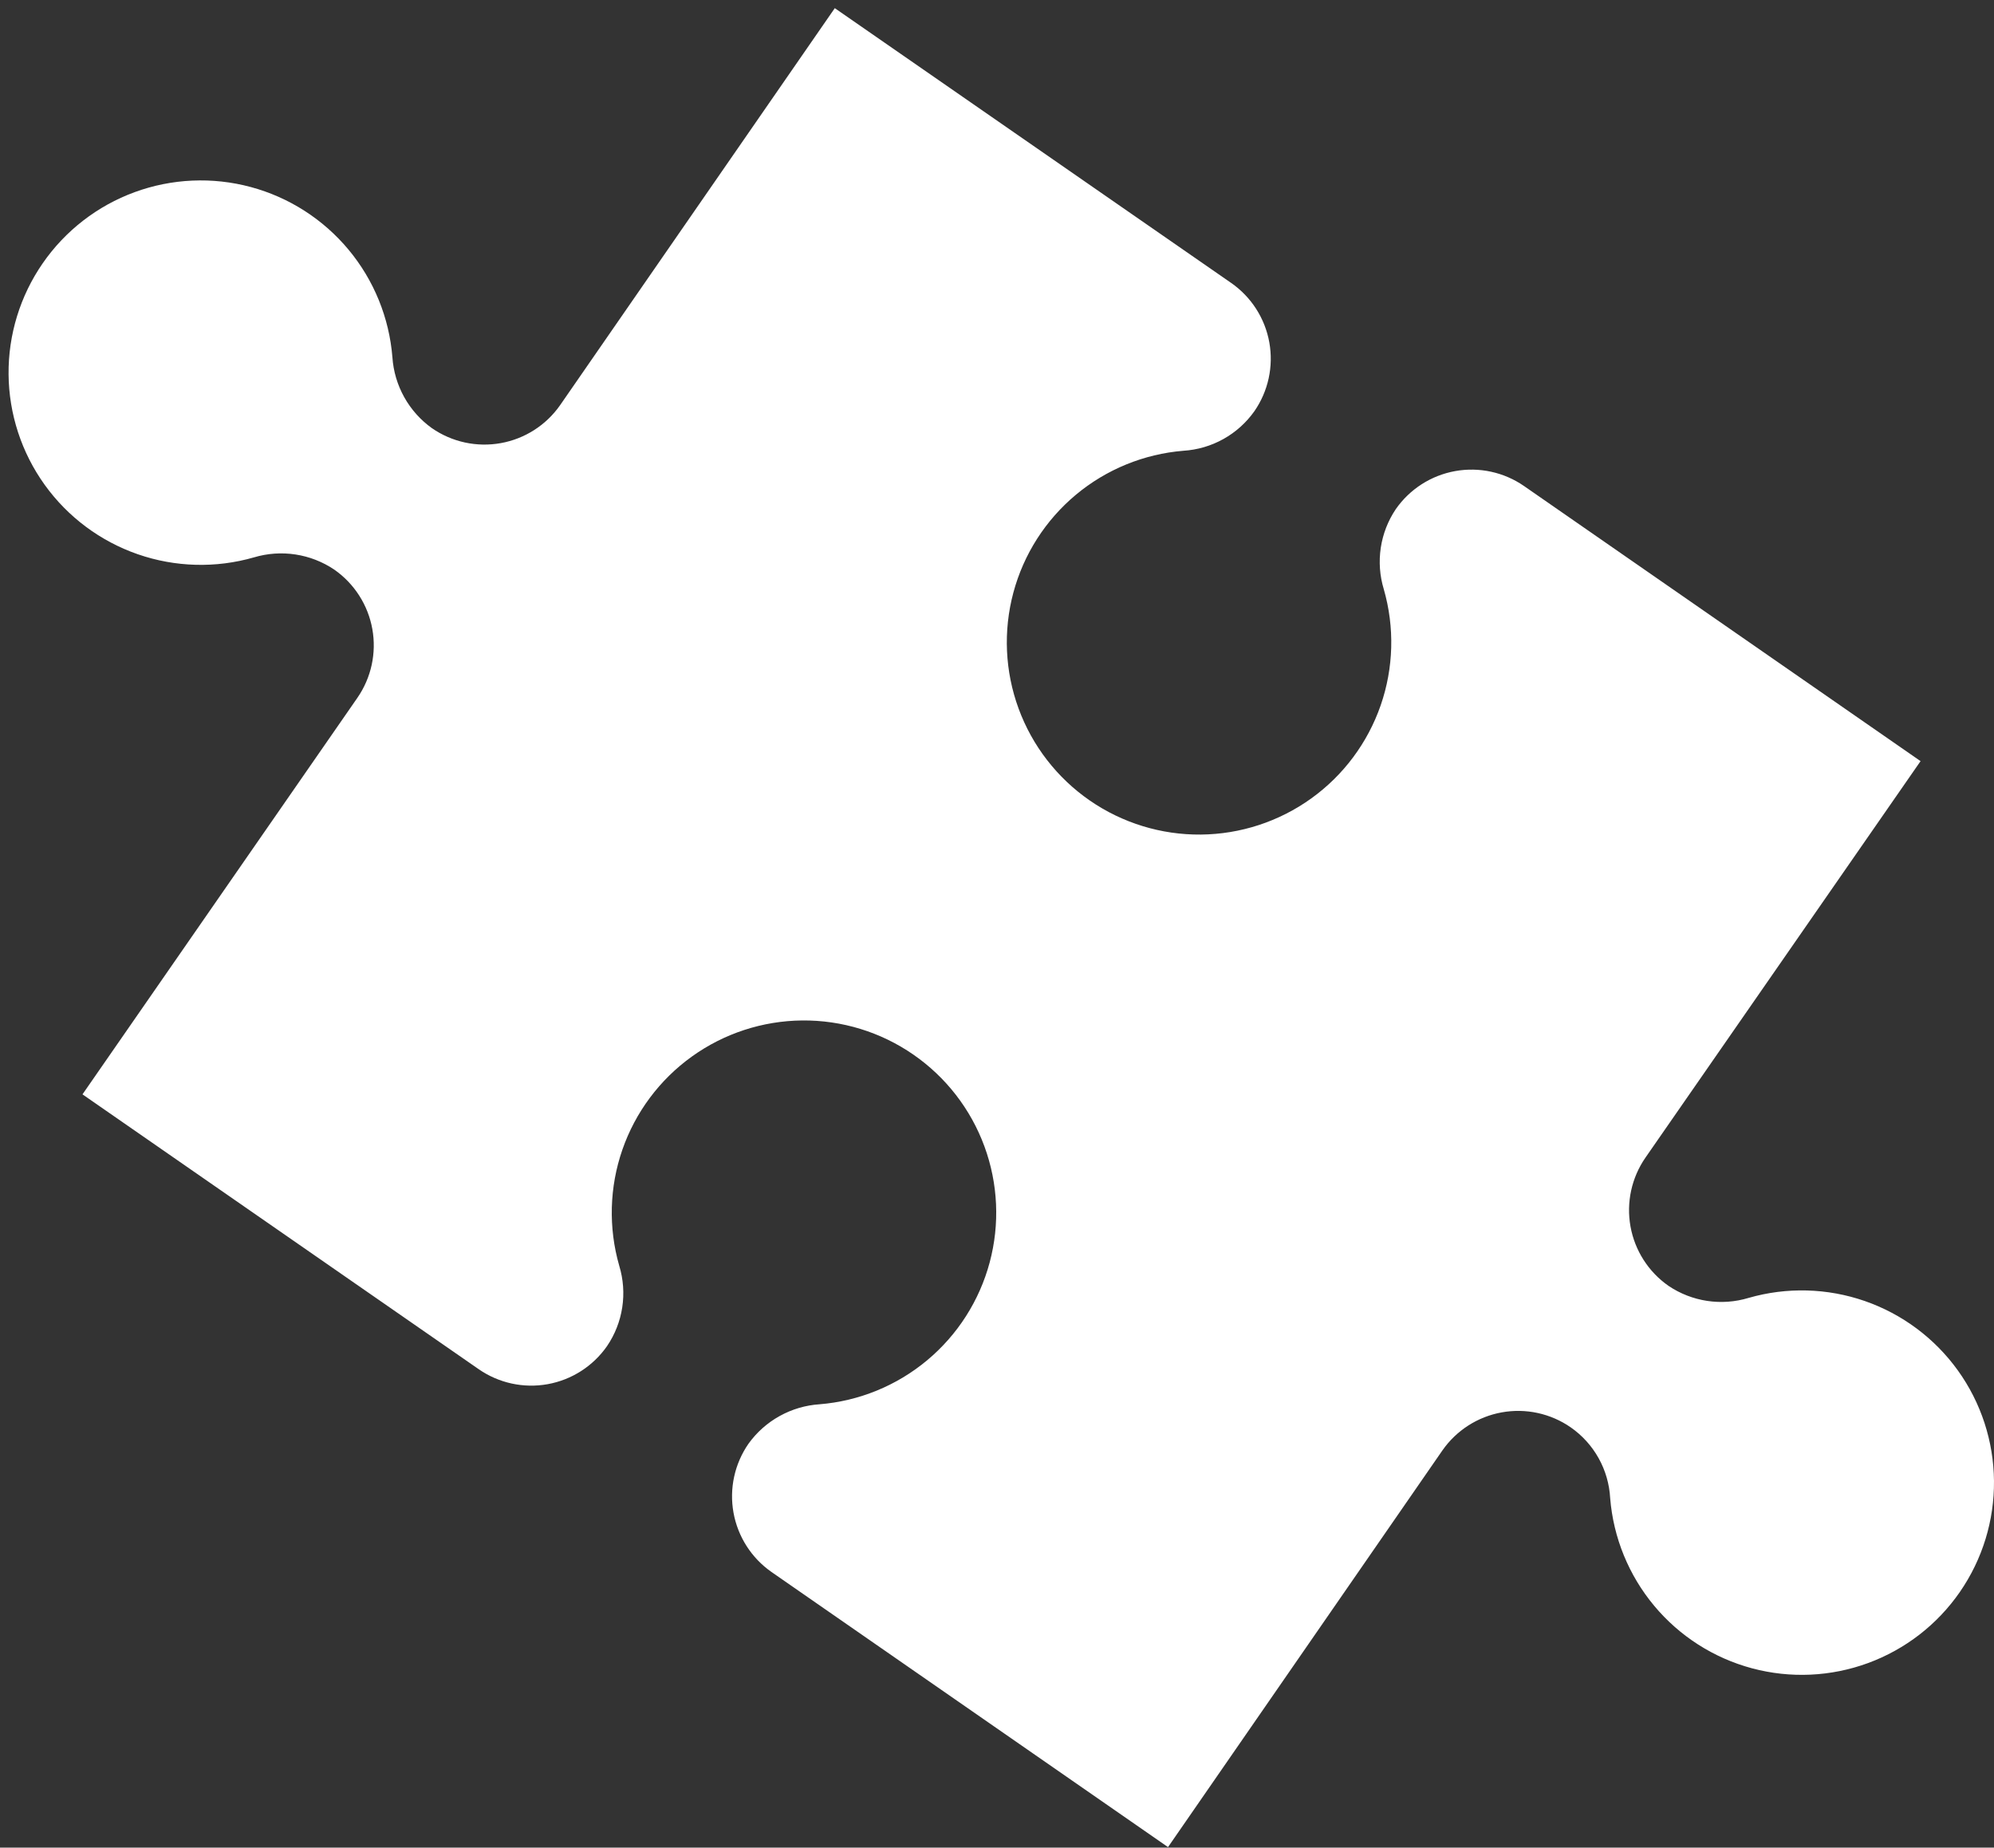 <?xml version="1.0" encoding="UTF-8"?> <svg xmlns="http://www.w3.org/2000/svg" width="218" height="202" viewBox="0 0 218 202" fill="none"><rect x="0" y="0" width="218" height="202" fill="#333333" stroke="none"/> <path d="M91.266 0.892L134.61 30.94C136.802 32.468 138.299 34.803 138.772 37.432C139.244 40.062 138.655 42.772 137.133 44.967V44.967C136.245 46.218 135.089 47.255 133.749 48.001C132.409 48.748 130.919 49.185 129.388 49.282C125.067 49.633 120.961 51.311 117.631 54.087C114.302 56.863 111.912 60.601 110.79 64.788C109.668 68.975 109.868 73.406 111.363 77.475C112.857 81.544 115.574 85.052 119.14 87.517C122.705 89.981 126.946 91.283 131.281 91.244C135.616 91.204 139.832 89.826 143.353 87.296C146.873 84.767 149.525 81.211 150.946 77.115C152.366 73.02 152.485 68.585 151.287 64.419C150.842 62.954 150.73 61.408 150.956 59.894C151.183 58.38 151.744 56.935 152.599 55.665C154.127 53.473 156.462 51.977 159.091 51.504C161.721 51.031 164.431 51.62 166.626 53.142L209.971 83.215L179.897 126.559C178.375 128.755 177.786 131.465 178.259 134.095C178.732 136.724 180.228 139.059 182.42 140.587V140.587C183.691 141.441 185.135 142.002 186.65 142.229C188.164 142.456 189.709 142.343 191.175 141.899C195.341 140.701 199.775 140.82 203.871 142.24C207.966 143.661 211.522 146.313 214.052 149.833C216.581 153.354 217.96 157.57 217.999 161.905C218.039 166.239 216.737 170.48 214.272 174.046C211.807 177.612 208.3 180.328 204.231 181.823C200.162 183.318 195.73 183.518 191.543 182.396C187.356 181.273 183.618 178.884 180.843 175.554C178.067 172.225 176.388 168.119 176.037 163.798C175.955 162.264 175.524 160.768 174.776 159.426C174.028 158.084 172.984 156.93 171.723 156.053C169.527 154.53 166.817 153.941 164.188 154.414C161.558 154.887 159.223 156.384 157.695 158.575L127.697 201.945L84.353 171.871C82.162 170.343 80.665 168.009 80.192 165.379C79.719 162.75 80.308 160.04 81.83 157.844V157.844C82.727 156.596 83.889 155.562 85.233 154.817C86.576 154.071 88.068 153.631 89.601 153.53C93.922 153.179 98.028 151.5 101.358 148.724C104.687 145.948 107.076 142.21 108.199 138.023C109.321 133.836 109.121 129.405 107.626 125.336C106.132 121.267 103.415 117.76 99.849 115.295C96.284 112.83 92.043 111.528 87.708 111.567C83.373 111.607 79.157 112.986 75.636 115.515C72.116 118.044 69.464 121.6 68.043 125.696C66.623 129.791 66.504 134.226 67.702 138.392C68.148 139.862 68.26 141.414 68.029 142.933C67.798 144.453 67.229 145.901 66.365 147.172V147.172C64.837 149.364 62.502 150.86 59.873 151.333C57.243 151.806 54.533 151.217 52.337 149.695L9.018 119.646L39.066 76.302C40.589 74.106 41.178 71.397 40.705 68.767C40.232 66.137 38.735 63.803 36.544 62.275V62.275C35.27 61.417 33.822 60.852 32.304 60.621C30.786 60.39 29.235 60.498 27.764 60.938C23.597 62.137 19.161 62.017 15.065 60.596C10.968 59.175 7.411 56.522 4.882 53C2.353 49.478 0.975 45.26 0.937 40.924C0.899 36.588 2.204 32.347 4.671 28.782C7.138 25.216 10.648 22.501 14.719 21.009C18.79 19.517 23.224 19.32 27.411 20.446C31.598 21.572 35.334 23.966 38.108 27.299C40.881 30.632 42.555 34.742 42.901 39.064C43.005 40.593 43.445 42.08 44.191 43.419C44.937 44.758 45.97 45.916 47.216 46.809V46.809C49.411 48.331 52.121 48.92 54.751 48.447C57.381 47.974 59.715 46.478 61.243 44.286L91.266 0.892Z" fill="white"></path> </svg> 
